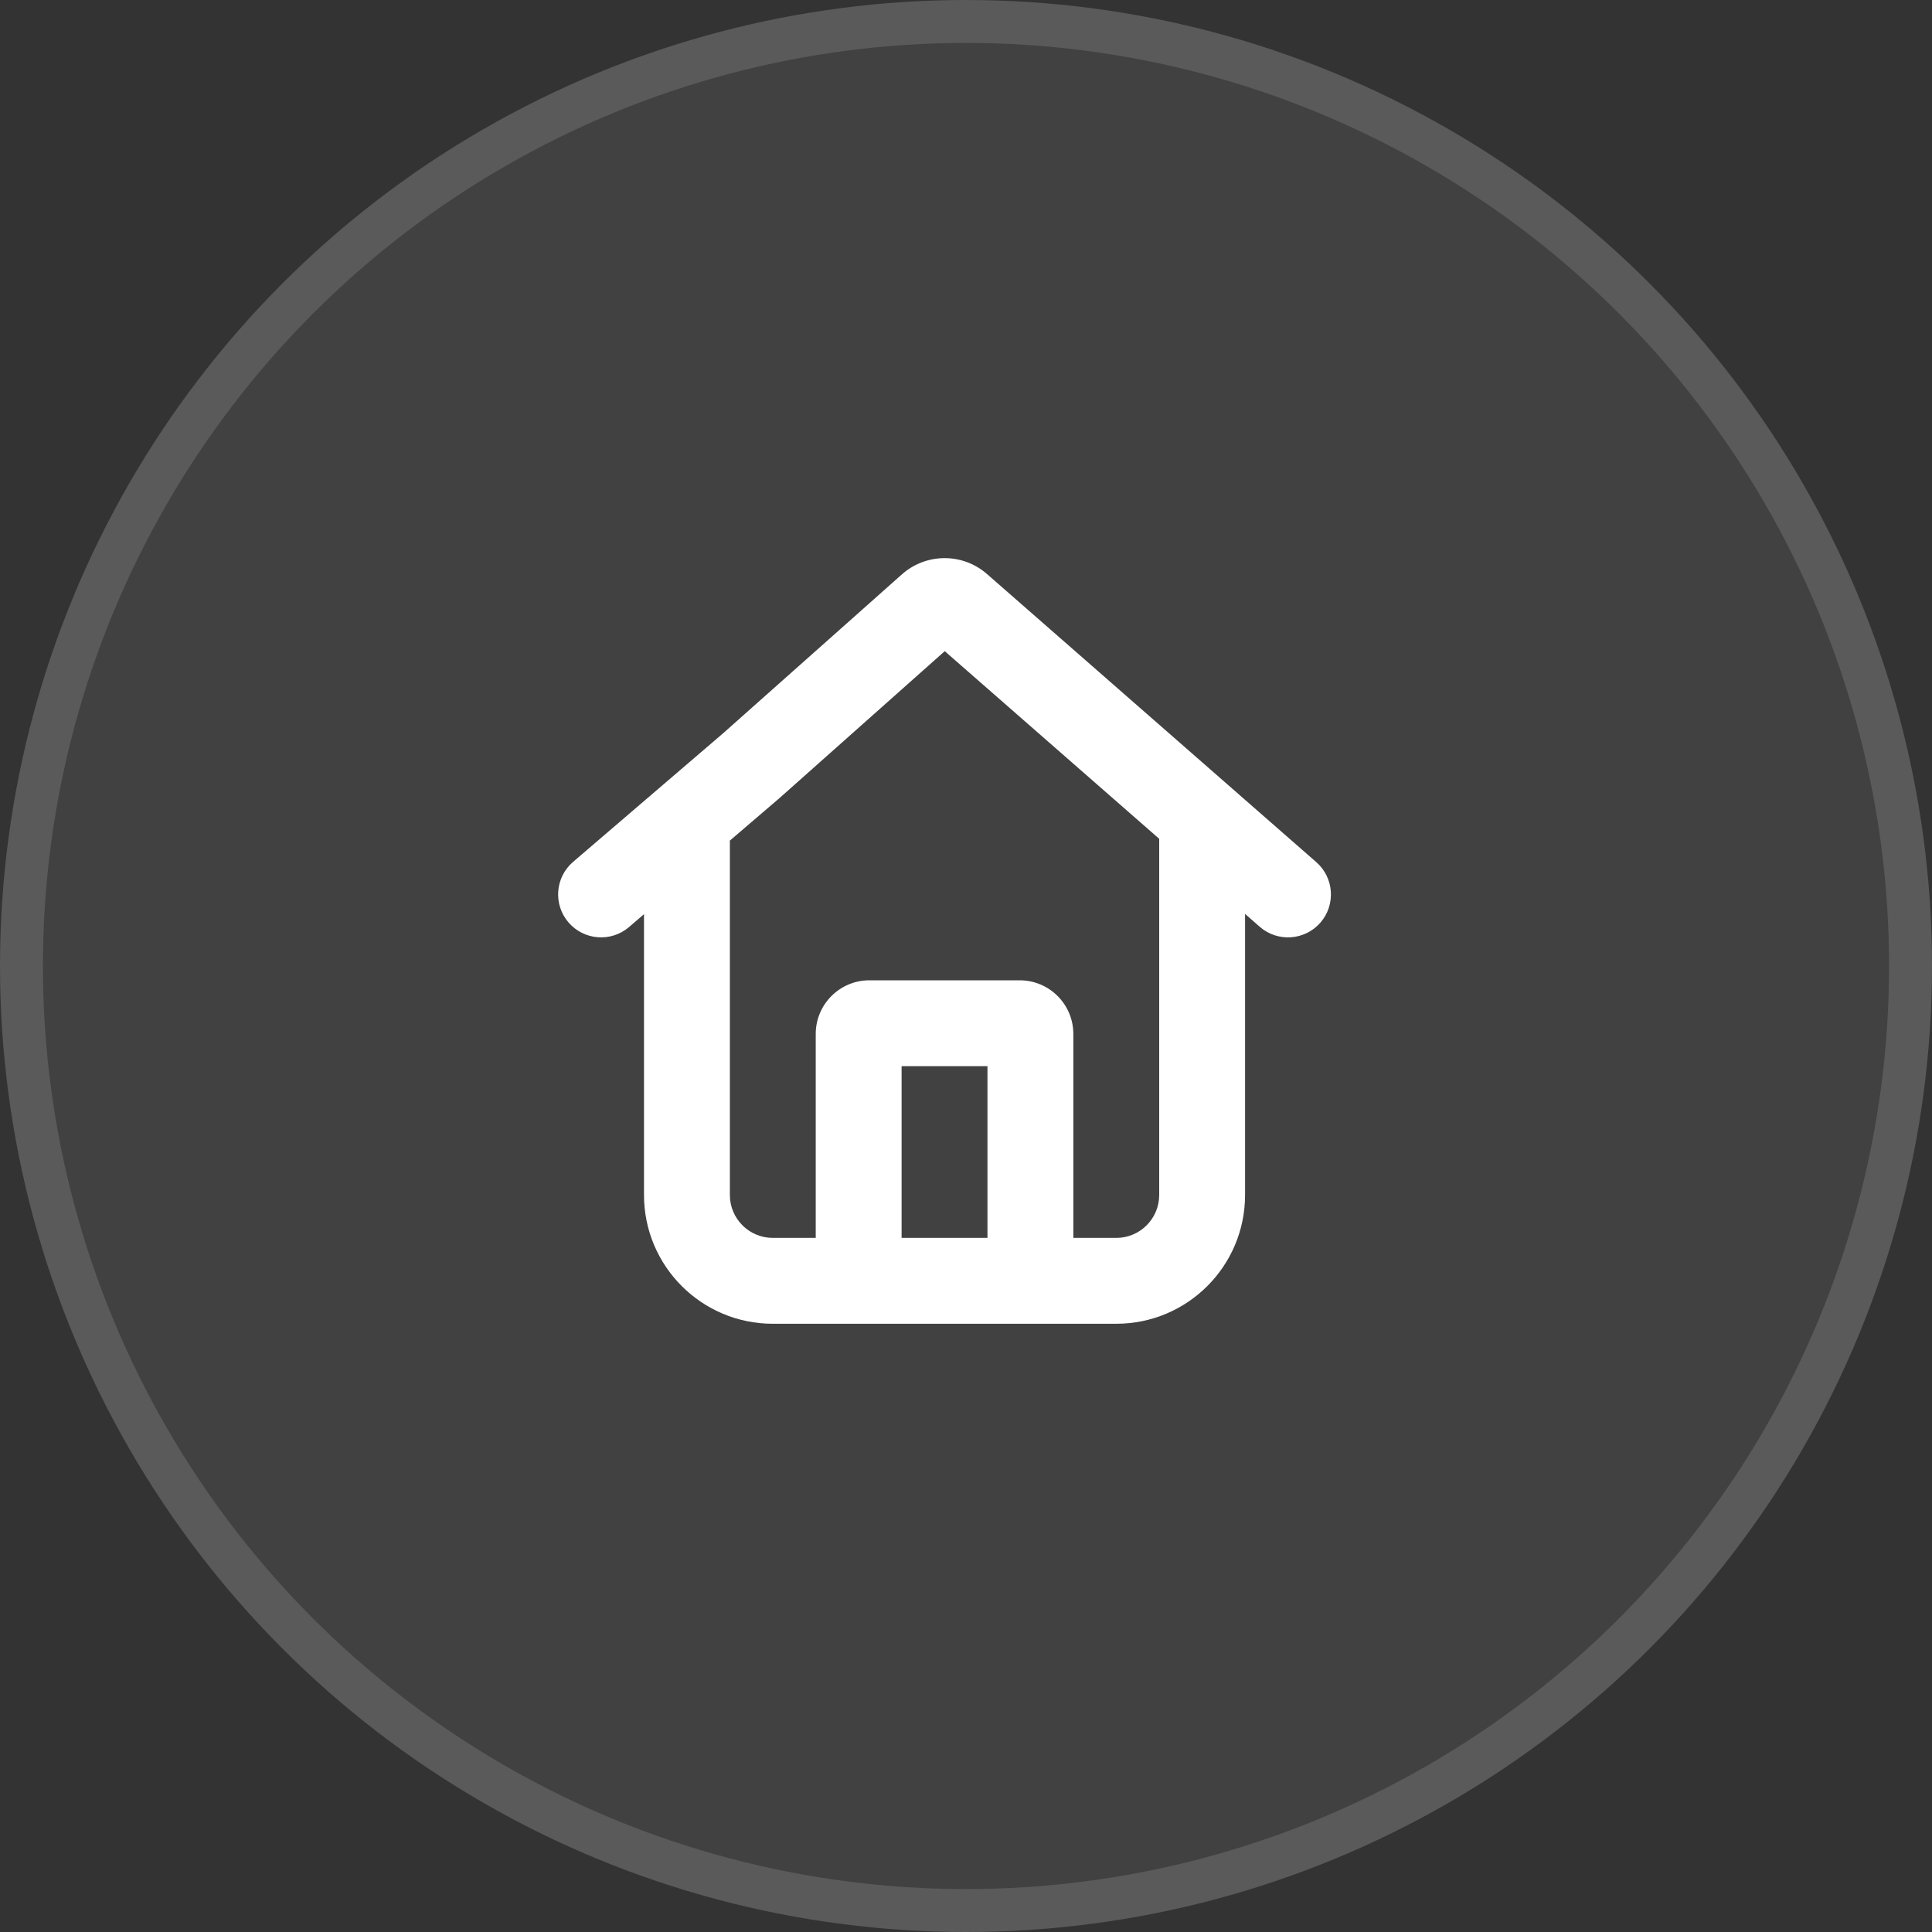 <svg width="45" height="45" viewBox="0 0 45 45" fill="none" xmlns="http://www.w3.org/2000/svg">
<rect x="0" y="0" width="45" height="45" fill="#333333" stroke="none"/>
<circle cx="22.5" cy="22.5" r="22.5" fill="white" fill-opacity="0.07"/>
<circle cx="22.5" cy="22.5" r="22" stroke="white" stroke-opacity="0.13"/>
<path fill-rule="evenodd" clip-rule="evenodd" d="M22.99 13.371C22.422 12.873 21.571 12.877 21.006 13.379L16.842 17.08L13.349 20.074C12.93 20.433 12.881 21.065 13.241 21.484C13.6 21.903 14.232 21.952 14.651 21.593L15 21.293V27.833C15 29.49 16.343 30.833 18 30.833H26C27.657 30.833 29 29.49 29 27.833V21.287L29.341 21.586C29.757 21.95 30.389 21.907 30.753 21.492C31.116 21.076 31.074 20.444 30.659 20.081L22.99 13.371ZM27 19.537L22.005 15.167L18.158 18.587L17 19.579V27.833C17 28.386 17.448 28.833 18 28.833H19V24.083C19 23.393 19.56 22.833 20.25 22.833H23.75C24.44 22.833 25 23.393 25 24.083V28.833H26C26.552 28.833 27 28.386 27 27.833V19.537ZM23 28.833H21V24.833H23V28.833Z" fill="white"/>
</svg>
